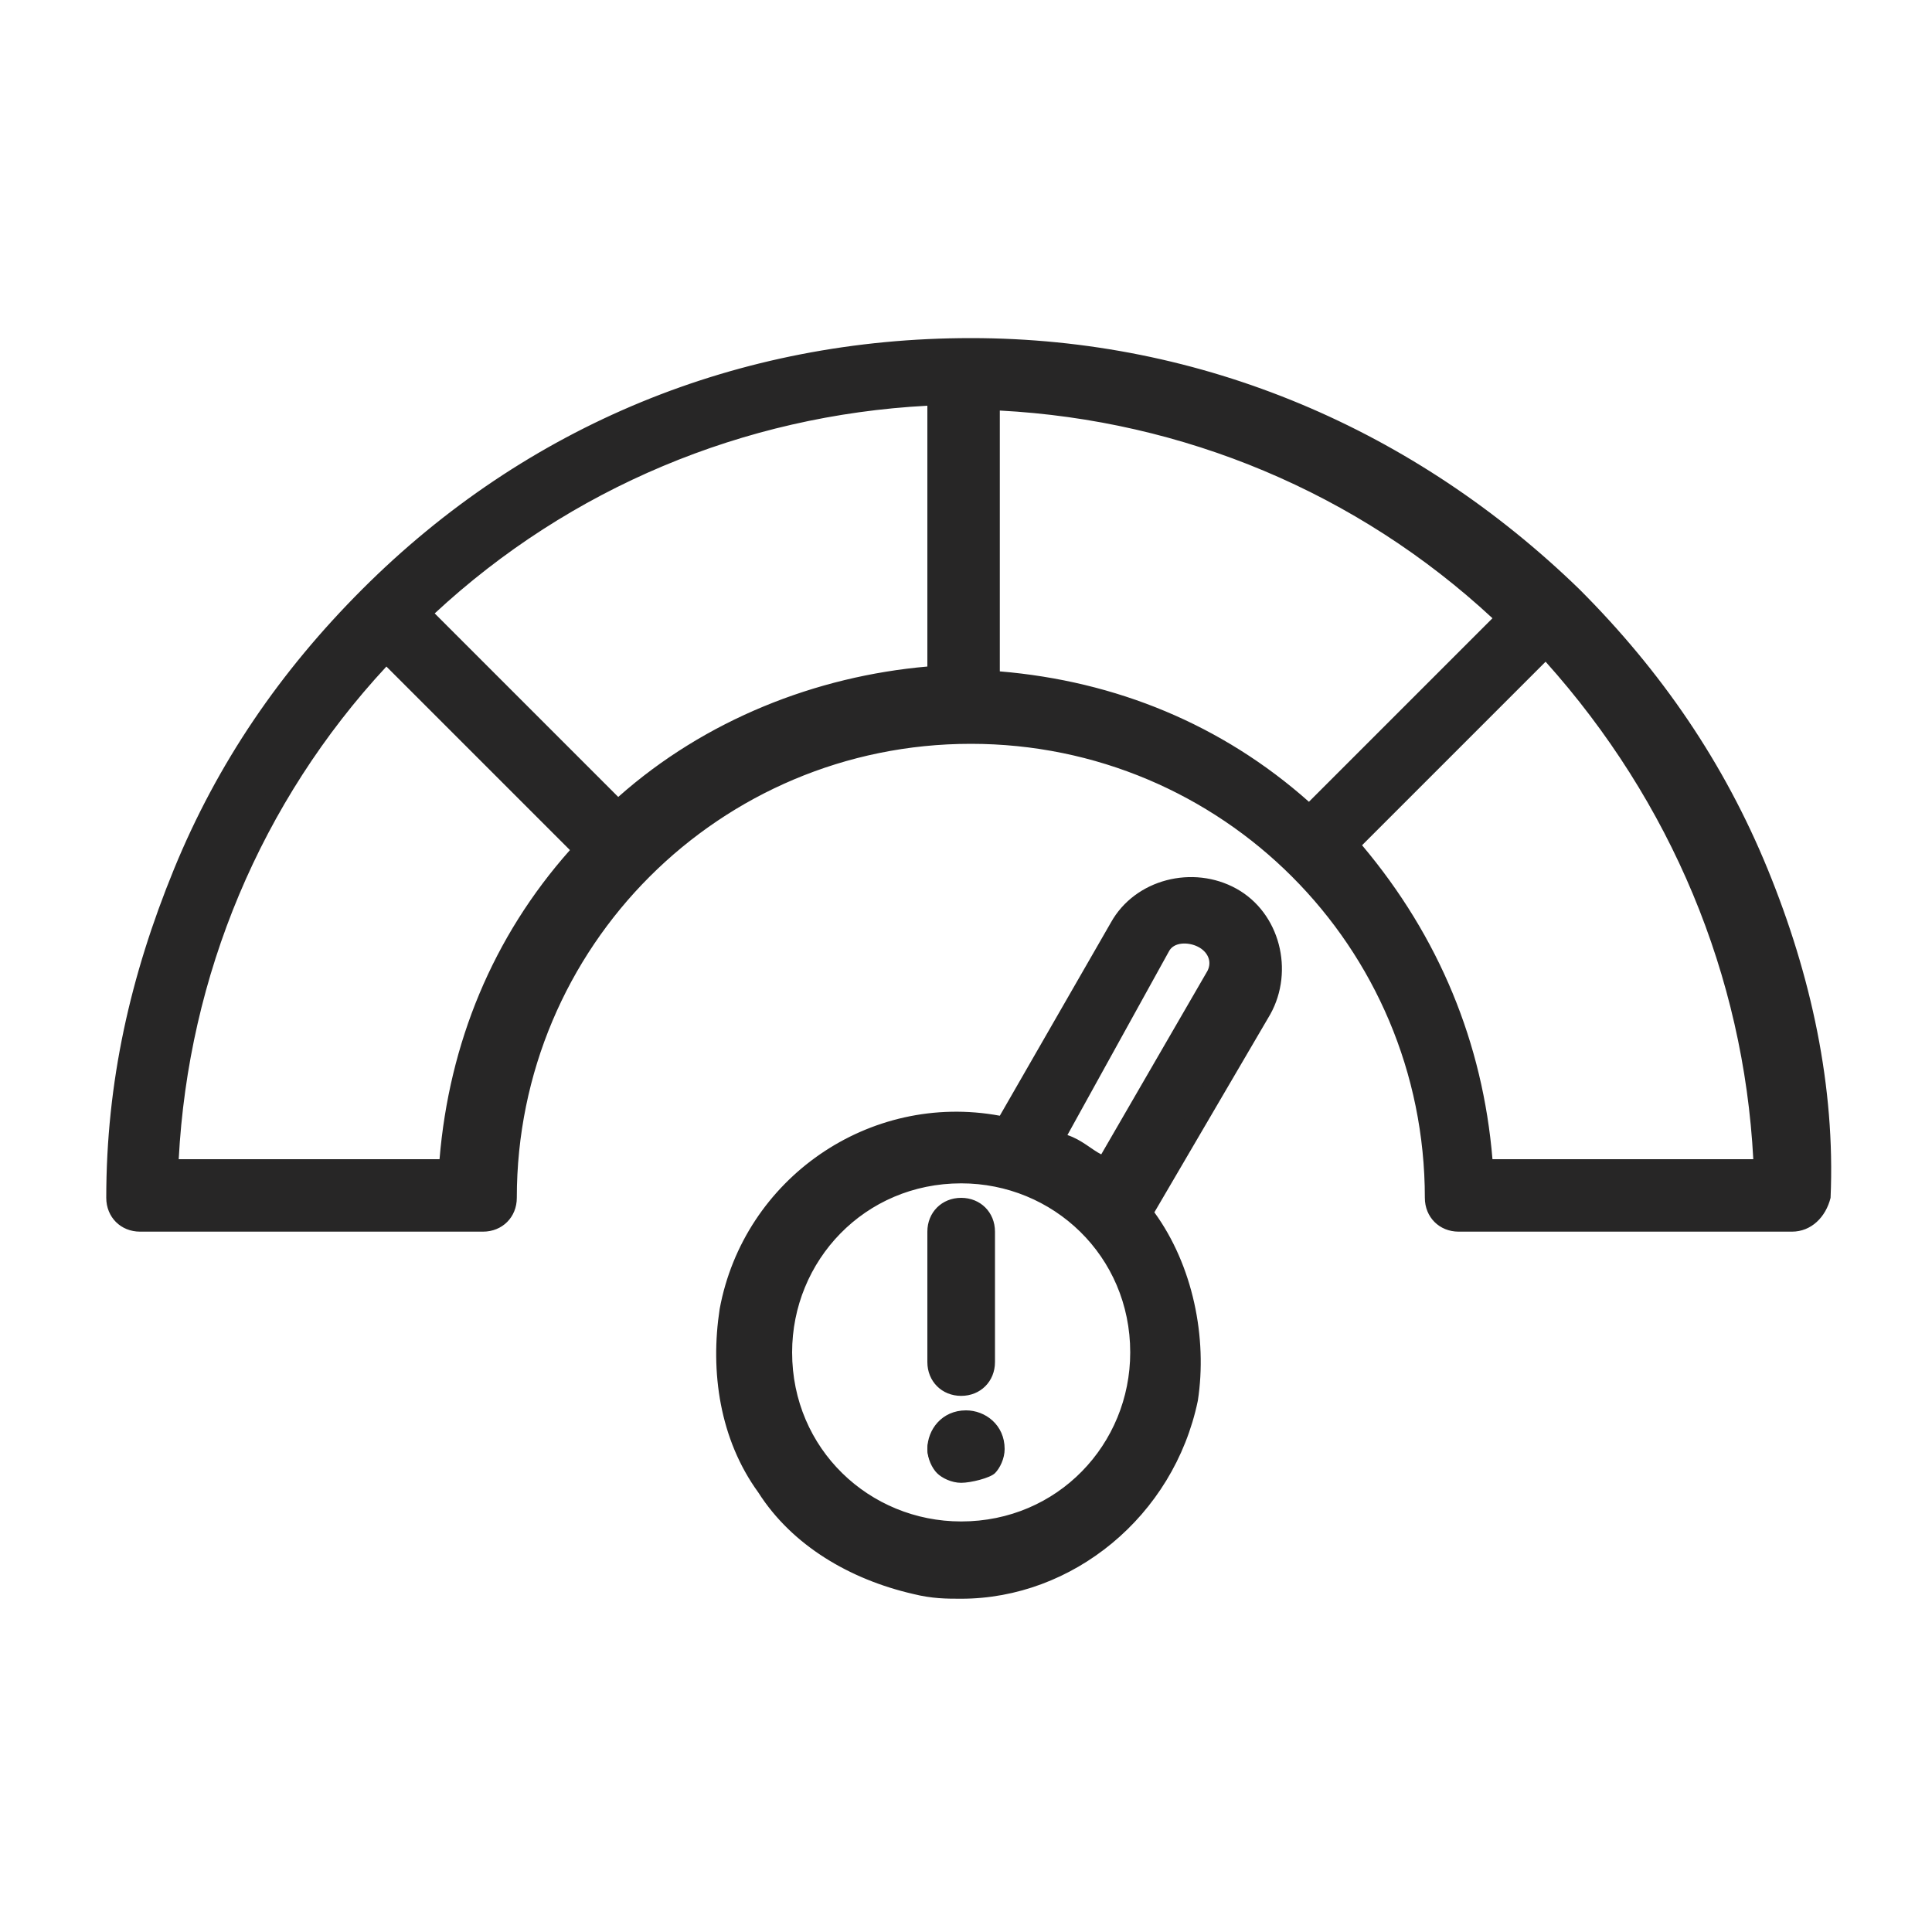 <?xml version="1.0" encoding="utf-8"?>
<!-- Generator: Adobe Illustrator 27.8.0, SVG Export Plug-In . SVG Version: 6.00 Build 0)  -->
<svg version="1.1" id="Layer_1" xmlns="http://www.w3.org/2000/svg" xmlns:xlink="http://www.w3.org/1999/xlink" x="0px" y="0px"
	 viewBox="0 0 40 40" style="enable-background:new 0 0 40 40;" xml:space="preserve">
<style type="text/css">
	.st0{fill-rule:evenodd;clip-rule:evenodd;fill:#272626;}
	.st1{fill:#272626;}
</style>
<g>
	<g>
		<path class="st0" d="M25.5,18.5c-0.8-0.5-1.9-0.2-2.4,0.6l-2.4,4.1c-2.6-0.5-5.2,1.2-5.7,3.8c-0.5,2.6,1.2,5.2,3.8,5.7
			c2.6,0.5,5.2-1.2,5.7-3.8c0.3-1.4-0.1-2.8-0.9-3.9l2.4-4.2C26.6,20,26.4,19,25.5,18.5z M19.9,31.7c-2.1,0-3.7-1.7-3.7-3.7
			s1.7-3.7,3.7-3.7c2.1,0,3.7,1.7,3.7,3.7C23.6,30.1,21.9,31.7,19.9,31.7z M25.2,20.3l-2.3,3.9c-0.3-0.3-0.7-0.5-1-0.6l2.2-3.9
			c0.2-0.3,0.5-0.4,0.8-0.2C25.2,19.7,25.3,20,25.2,20.3L25.2,20.3z M32.5,12.3c-6.9-6.9-18.1-6.9-24.9,0c-3.3,3.3-5.2,7.8-5.2,12.5
			c0,0.3,0.3,0.6,0.6,0.6h6.9c0.3,0,0.6-0.3,0.6-0.6c0-5.3,4.3-9.6,9.6-9.6s9.6,4.3,9.6,9.6c0,0.3,0.3,0.6,0.6,0.6h6.9
			c0.3,0,0.6-0.3,0.6-0.6C37.7,20.1,35.8,15.6,32.5,12.3L32.5,12.3z M9.3,24.2H3.5c0.1-4,1.7-7.8,4.4-10.7l4.1,4.1
			C10.4,19.4,9.4,21.7,9.3,24.2z M12.8,16.8l-4.1-4.1c2.9-2.7,6.7-4.3,10.7-4.4V14C17,14.2,14.6,15.1,12.8,16.8L12.8,16.8z M20.6,14
			V8.3c4,0.1,7.8,1.7,10.7,4.4l-4.1,4.1C25.4,15.1,23,14.2,20.6,14L20.6,14z M30.7,24.2c-0.1-2.5-1.1-4.8-2.7-6.6l4.1-4.1
			c2.7,2.9,4.3,6.7,4.4,10.7H30.7z M19.3,28.2v-2.7c0-0.3,0.3-0.6,0.6-0.6s0.6,0.3,0.6,0.6v2.7c0,0.3-0.3,0.6-0.6,0.6
			C19.5,28.7,19.3,28.5,19.3,28.2L19.3,28.2z M20.4,30c0,0.3-0.3,0.6-0.6,0.6c-0.3,0-0.6-0.3-0.6-0.6c0-0.3,0.3-0.6,0.6-0.6
			c0,0,0,0,0,0C20.2,29.4,20.4,29.6,20.4,30z"/>
		<path class="st1" d="M19.9,33.1c-0.3,0-0.6,0-1-0.1c-1.3-0.3-2.5-1-3.2-2.1c-0.8-1.1-1-2.5-0.8-3.8c0.5-2.7,3.1-4.5,5.8-4l2.3-4
			c0.5-0.9,1.7-1.2,2.6-0.7l0,0c0.9,0.5,1.2,1.7,0.7,2.6l-2.4,4.1c0.8,1.1,1.1,2.6,0.9,3.9C24.3,31.4,22.2,33.1,19.9,33.1z
			 M19.8,23.3c-2.2,0-4.2,1.6-4.6,3.8c-0.2,1.2,0,2.5,0.7,3.5c0.7,1,1.8,1.7,3,2c2.5,0.5,5-1.2,5.5-3.7c0.3-1.3-0.1-2.7-0.9-3.7
			l-0.1-0.1l2.5-4.3c0.4-0.7,0.2-1.7-0.6-2.1c-0.7-0.4-1.7-0.2-2.1,0.6l-2.4,4.2l-0.1,0C20.5,23.3,20.1,23.3,19.8,23.3z M19.9,31.9
			L19.9,31.9c-2.2,0-3.9-1.8-3.9-3.9c0-2.2,1.8-3.9,3.9-3.9c0,0,0,0,0,0c2.2,0,3.9,1.8,3.9,3.9C23.8,30.2,22,31.9,19.9,31.9z
			 M19.9,24.5c-2,0-3.5,1.6-3.5,3.5c0,2,1.6,3.5,3.5,3.5c2,0,3.5-1.6,3.5-3.5C23.4,26,21.8,24.5,19.9,24.5
			C19.9,24.5,19.9,24.5,19.9,24.5z M19.9,30.7c-0.2,0-0.4-0.1-0.5-0.2c-0.1-0.1-0.2-0.3-0.2-0.5c0-0.4,0.3-0.8,0.8-0.8
			c0.4,0,0.8,0.3,0.8,0.8v0c0,0.2-0.1,0.4-0.2,0.5S20.1,30.7,19.9,30.7C19.9,30.7,19.9,30.7,19.9,30.7z M19.9,29.6
			c-0.2,0-0.4,0.2-0.4,0.4c0,0.1,0,0.2,0.1,0.3c0.1,0.1,0.2,0.1,0.3,0.1c0,0,0,0,0,0c0.1,0,0.2,0,0.3-0.1c0.1-0.1,0.1-0.2,0.1-0.3
			C20.3,29.7,20.1,29.6,19.9,29.6z M19.9,28.9c-0.4,0-0.7-0.3-0.7-0.7v-2.7c0-0.4,0.3-0.7,0.7-0.7c0.4,0,0.7,0.3,0.7,0.7v2.7
			C20.6,28.6,20.3,28.9,19.9,28.9z M19.5,28.2c0,0.2,0.2,0.4,0.4,0.4c0.2,0,0.4-0.2,0.4-0.4v-2.7c0-0.2-0.2-0.4-0.4-0.4
			c-0.2,0-0.4,0.2-0.4,0.4V28.2z M37.1,25.5h-6.9c-0.4,0-0.7-0.3-0.7-0.7c0-5.2-4.2-9.4-9.4-9.4c-5.2,0-9.4,4.2-9.4,9.4
			c0,0.4-0.3,0.7-0.7,0.7H2.9c-0.4,0-0.7-0.3-0.7-0.7c0-2.4,0.5-4.6,1.4-6.8c0.9-2.2,2.2-4.1,3.9-5.8c3.4-3.4,7.8-5.2,12.6-5.2
			c4.8,0,9.2,1.9,12.6,5.2l0,0c1.7,1.7,3,3.6,3.9,5.8c0.9,2.2,1.4,4.5,1.3,6.8C37.8,25.2,37.5,25.5,37.1,25.5z M20,15
			c5.4,0,9.8,4.4,9.8,9.8c0,0.2,0.2,0.4,0.4,0.4h6.9c0.2,0,0.4-0.2,0.4-0.4c0-4.6-1.9-9.1-5.1-12.3l0,0c-6.8-6.8-17.9-6.8-24.7,0
			c-3.3,3.3-5.1,7.7-5.1,12.3c0,0.2,0.2,0.4,0.4,0.4h6.9c0.2,0,0.4-0.2,0.4-0.4C10.2,19.4,14.6,15,20,15z M23,24.5l-0.2-0.1
			c-0.3-0.2-0.6-0.4-1-0.6l-0.2-0.1l2.3-4.1c0.1-0.2,0.3-0.3,0.5-0.4c0.2,0,0.4,0,0.6,0.1c0.3,0.2,0.5,0.7,0.3,1l-0.1,0.2l0,0
			L23,24.5z M22.1,23.5c0.3,0.1,0.5,0.3,0.7,0.4l2.2-3.8c0.1-0.2,0-0.4-0.2-0.5c-0.2-0.1-0.5-0.1-0.6,0.1L22.1,23.5z M36.7,24.4
			h-6.1l0-0.2c-0.1-2.4-1.1-4.7-2.7-6.5l-0.1-0.1l4.3-4.3l0.1,0.1c2.8,2.9,4.3,6.8,4.5,10.8L36.7,24.4z M30.9,24h5.4
			c-0.2-3.8-1.7-7.4-4.3-10.3l-3.8,3.8C29.8,19.4,30.7,21.6,30.9,24z M9.4,24.4H3.3l0-0.2c0.1-4,1.7-7.9,4.5-10.8l0.1-0.1l4.3,4.3
			l-0.1,0.1c-1.6,1.8-2.6,4.1-2.7,6.5L9.4,24.4z M3.7,24h5.4c0.2-2.4,1.1-4.6,2.7-6.4l-3.8-3.8C5.4,16.6,3.9,20.2,3.7,24z M27.2,17
			l-0.1-0.1c-1.8-1.6-4.1-2.6-6.5-2.7l-0.2,0V8.1l0.2,0c4,0.1,7.9,1.7,10.8,4.5l0.1,0.1L27.2,17z M20.7,13.9
			c2.4,0.2,4.6,1.1,6.4,2.7l3.8-3.8c-2.8-2.6-6.4-4.1-10.2-4.3V13.9z M12.8,17l-4.3-4.3l0.1-0.1c2.9-2.8,6.8-4.3,10.8-4.5l0.2,0v6.1
			l-0.2,0c-2.4,0.1-4.7,1.1-6.5,2.7L12.8,17z M9,12.7l3.8,3.8c1.8-1.6,4.1-2.5,6.4-2.7V8.4C15.4,8.6,11.8,10.1,9,12.7z"/>
	</g>
</g>
</svg>
